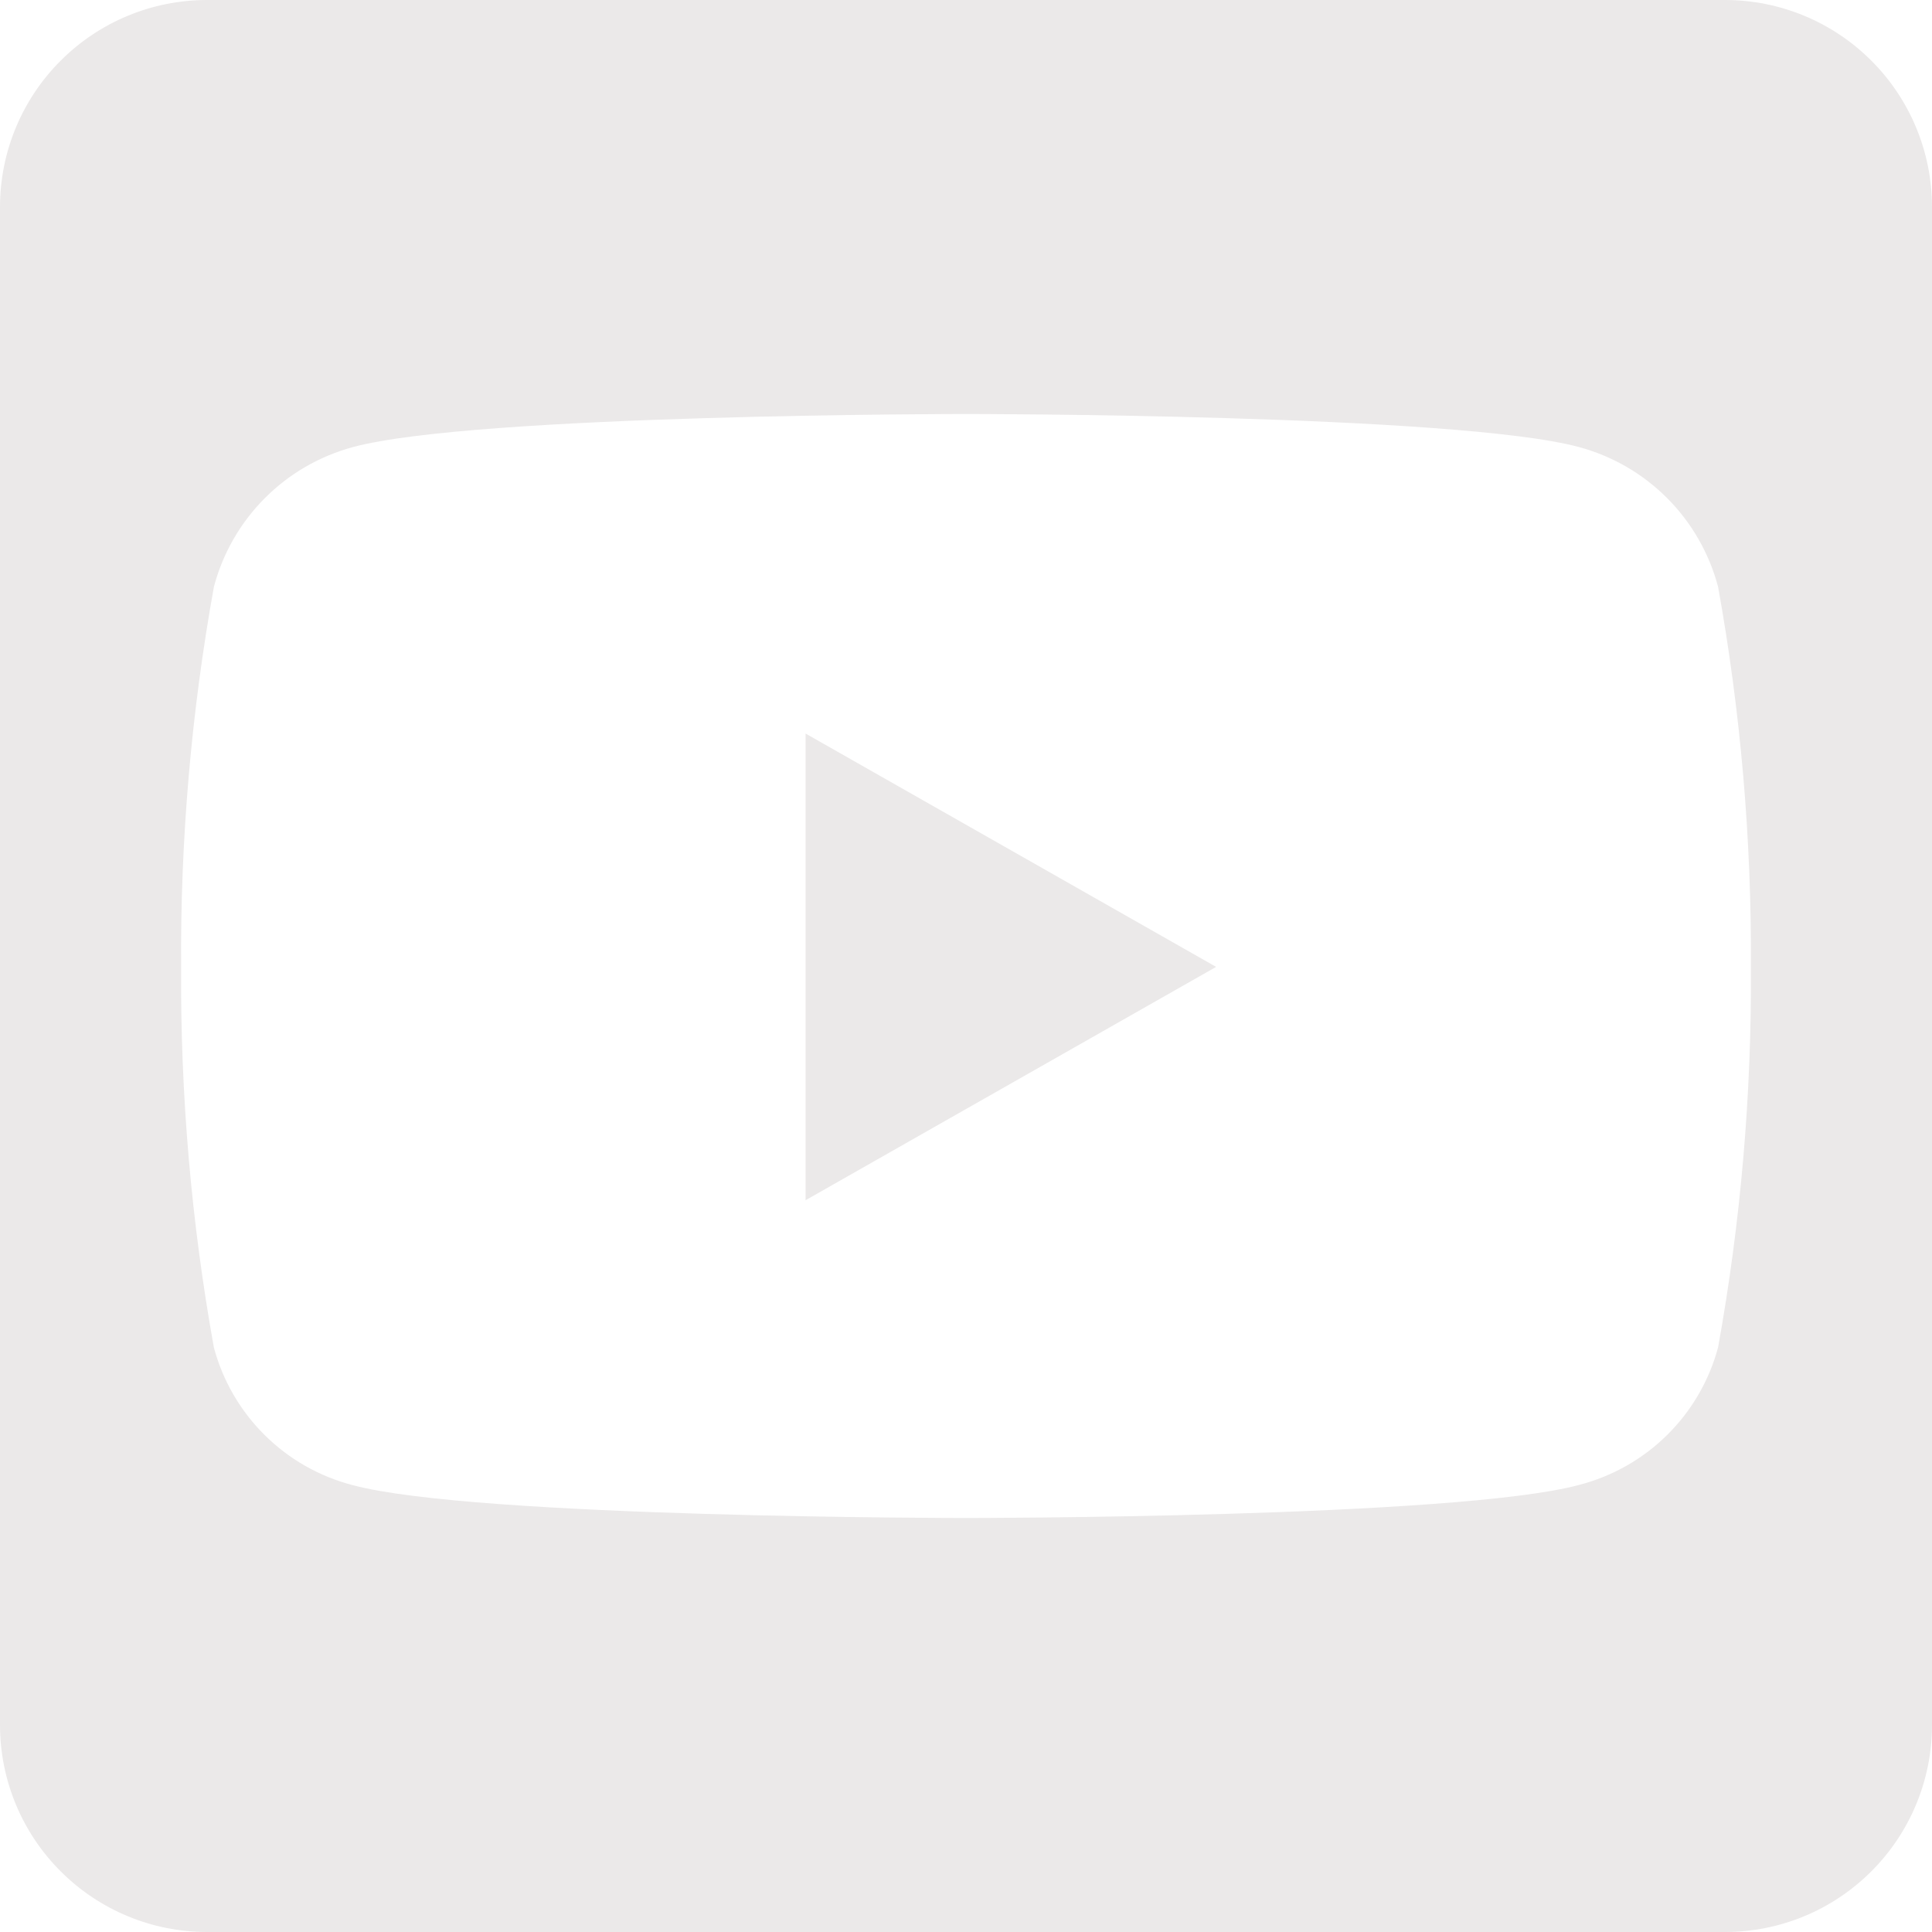 <svg width="35" height="35" viewBox="0 0 35 35" fill="none" xmlns="http://www.w3.org/2000/svg">
<path d="M14.594 13.289L22.031 17.516L14.594 21.743V13.289ZM35 3.75V31.25C35 32.245 34.605 33.198 33.901 33.901C33.198 34.605 32.245 35 31.25 35H3.75C2.756 35 1.802 34.605 1.099 33.901C0.395 33.198 0 32.245 0 31.25L0 3.75C0 2.756 0.395 1.802 1.099 1.099C1.802 0.395 2.756 0 3.75 0L31.25 0C32.245 0 33.198 0.395 33.901 1.099C34.605 1.802 35 2.756 35 3.75ZM31.719 17.523C31.733 15.213 31.535 12.906 31.125 10.632C30.965 10.026 30.648 9.473 30.207 9.029C29.765 8.584 29.214 8.264 28.609 8.1C26.4 7.5 17.5 7.5 17.5 7.5C17.5 7.5 8.6 7.5 6.391 8.1C5.786 8.264 5.235 8.584 4.794 9.028C4.352 9.472 4.035 10.025 3.875 10.631C3.465 12.905 3.266 15.212 3.281 17.522C3.267 19.832 3.465 22.139 3.875 24.413C4.036 25.014 4.354 25.561 4.796 25.999C5.238 26.437 5.789 26.75 6.391 26.905C8.6 27.5 17.5 27.5 17.5 27.5C17.5 27.5 26.4 27.5 28.609 26.9C29.211 26.744 29.762 26.432 30.204 25.994C30.646 25.556 30.964 25.009 31.125 24.408C31.535 22.136 31.734 19.831 31.719 17.523Z" fill="#EBE9E9"/>
</svg>
